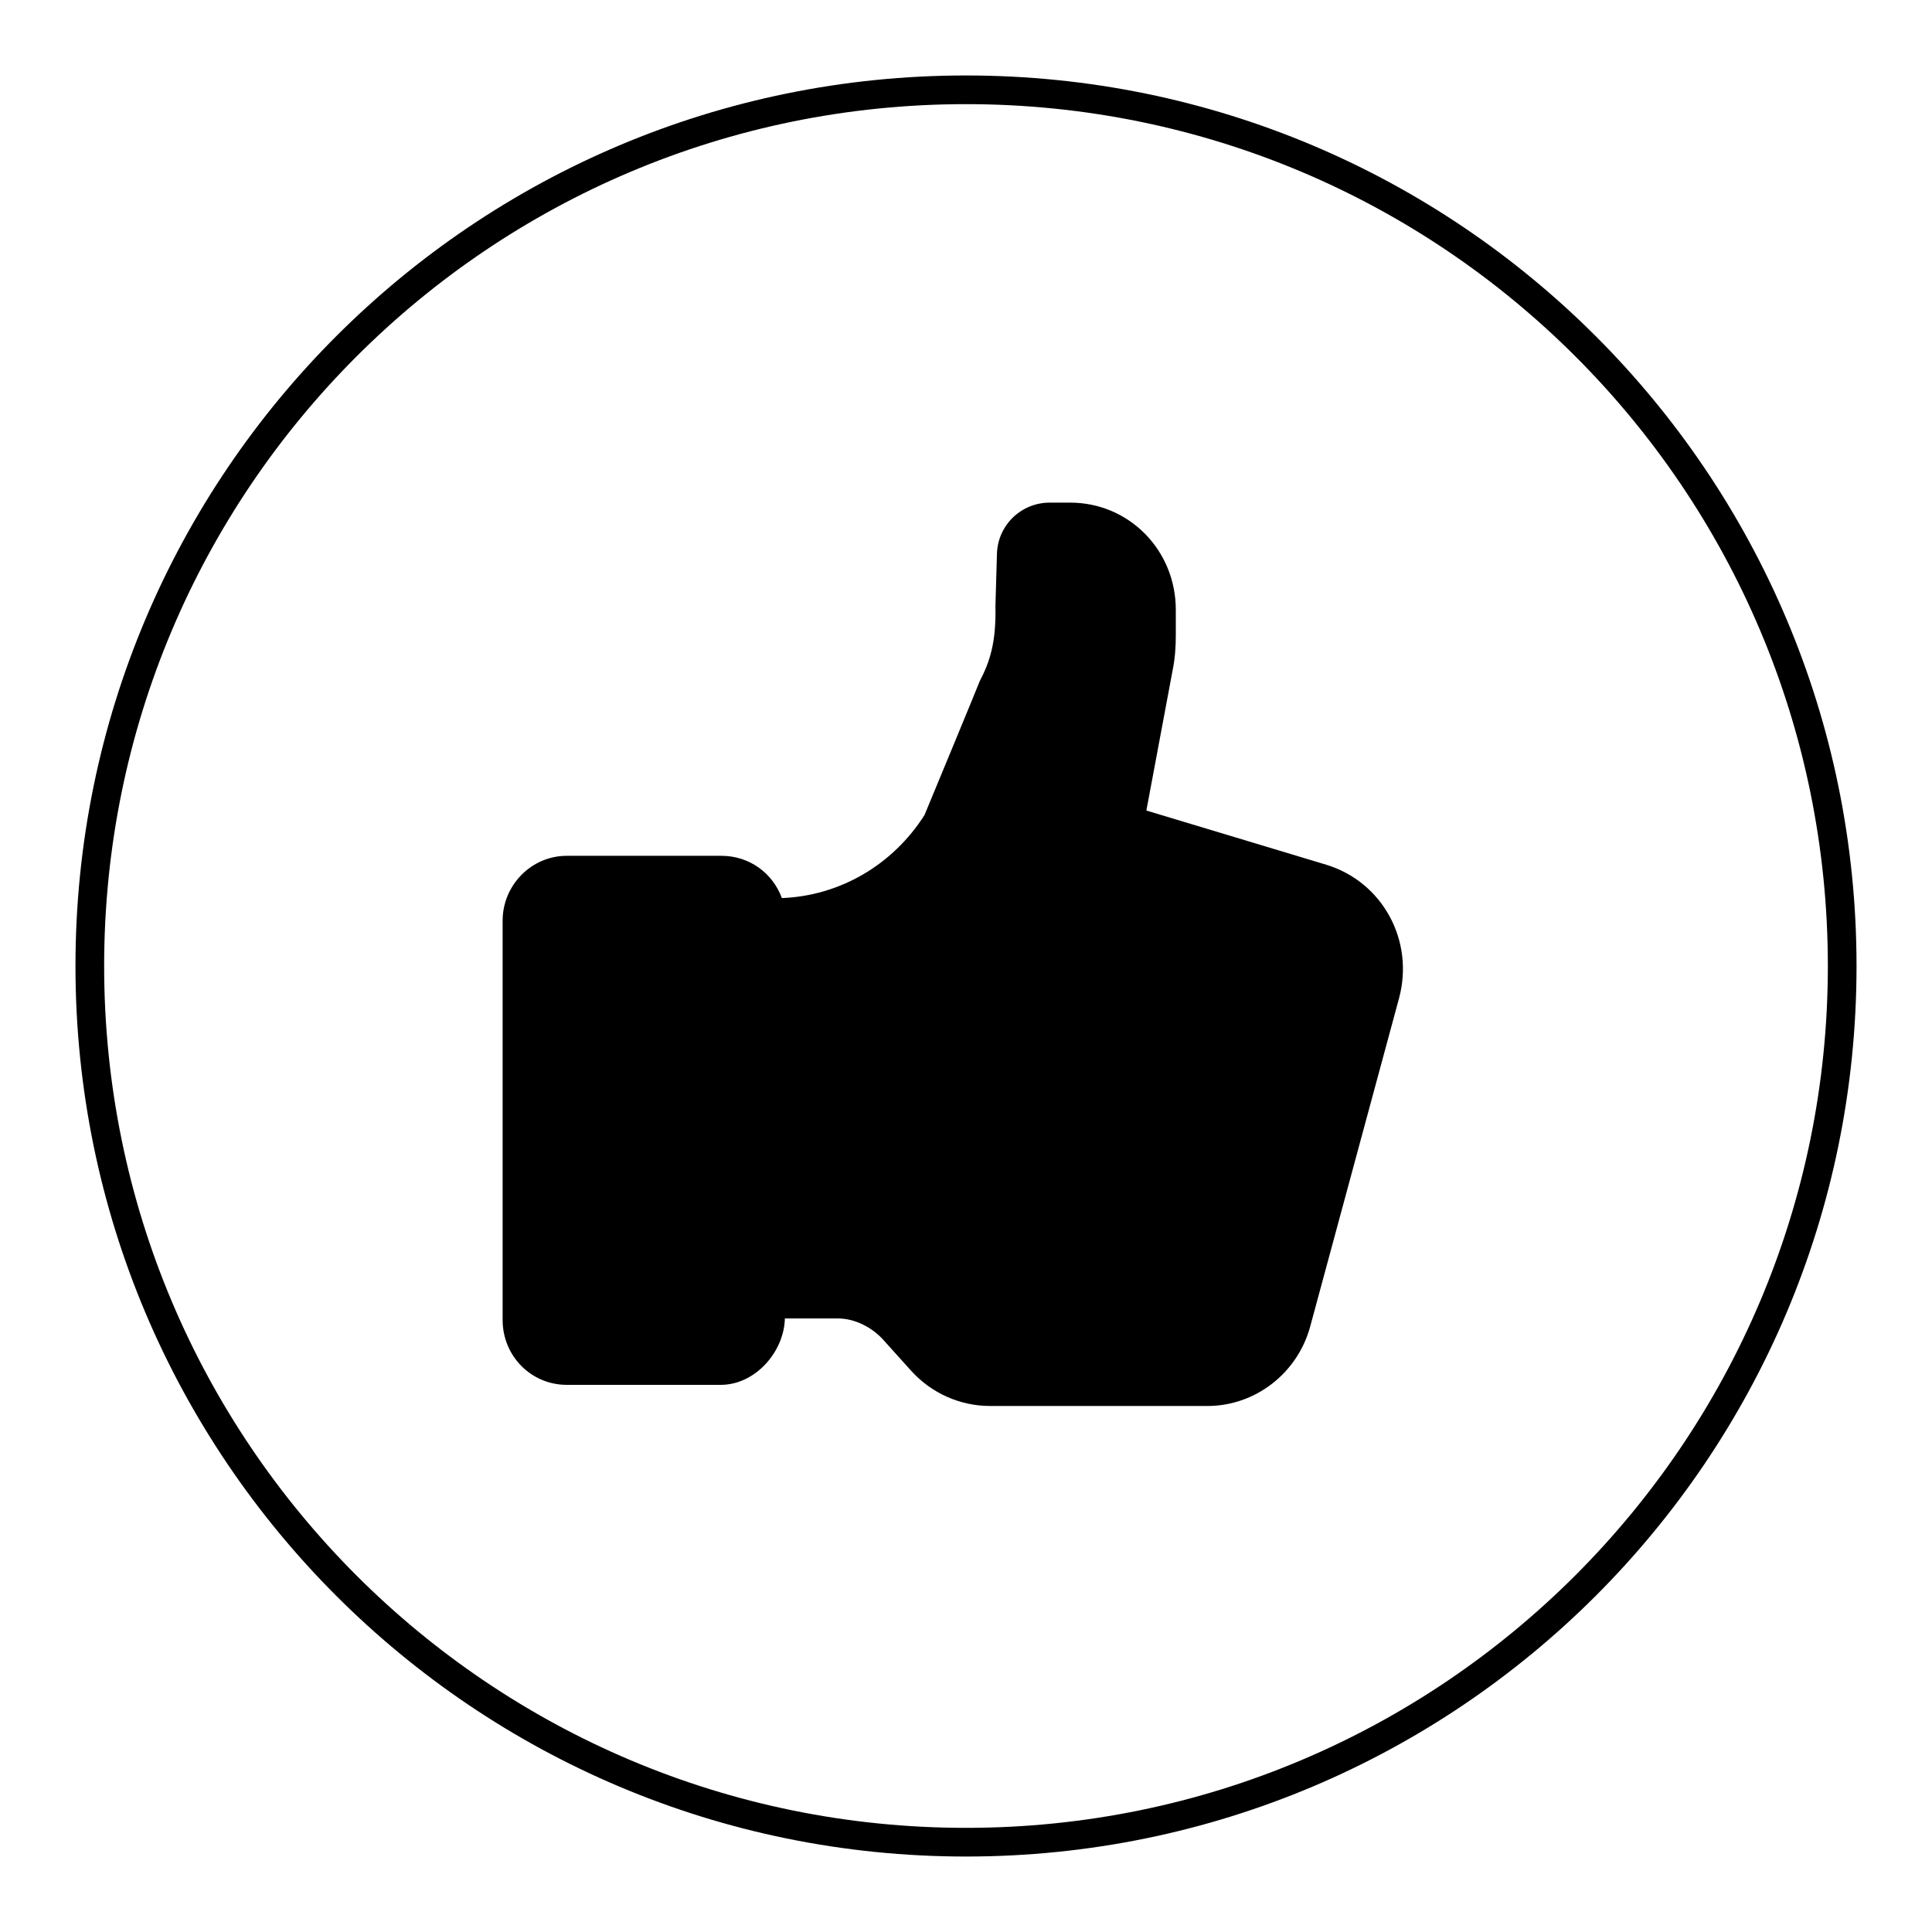 <?xml version="1.0" encoding="utf-8"?>
<!-- Svg Vector Icons : http://www.onlinewebfonts.com/icon -->
<!DOCTYPE svg PUBLIC "-//W3C//DTD SVG 1.1//EN" "http://www.w3.org/Graphics/SVG/1.1/DTD/svg11.dtd">
<svg version="1.1" xmlns="http://www.w3.org/2000/svg" xmlns:xlink="http://www.w3.org/1999/xlink" x="0px" y="0px" viewBox="0 0 256 256" enable-background="new 0 0 256 256" xml:space="preserve">
<g><g><path fill="#000000" d="M128,242.2L128,242.2c63.1,0,114.2-51.2,114.2-114.2c0-63.1-51.1-114.2-114.2-114.2S13.8,64.9,13.8,128S64.9,242.2,128,242.2L128,242.2z M128,246L128,246c-65.2,0-118-52.8-118-118C10,62.8,62.8,10,128,10c65.2,0,118,52.8,118,118C246,193.2,193.2,246,128,246L128,246z"/><path fill="#000000" d="M151.9,107.4l3.5-18.7c0.3-1.5,0.4-3,0.4-4.5v-3.4c0-7.9-6.2-14.2-14-14.2h-2.7c-3.8,0-6.9,3-7,6.8l-0.2,6.9c0.1,4.8-0.7,7.3-2.1,10c0,0.1-7.3,17.7-7.3,17.7c-4.2,6.6-11.2,10.7-18.9,11c-1.2-3.3-4.3-5.6-8-5.6H75.1c-4.7,0-8.5,3.9-8.5,8.6v52.9c0,4.8,3.8,8.6,8.5,8.6h20.4c4.6,0,8.4-4.4,8.5-8.8h7c2.3,0,4.6,1.2,6.1,2.9l3.6,4c2.7,3,6.5,4.7,10.5,4.7l28.8,0c6.3,0,11.9-4.3,13.6-10.5l11.8-43.6c2-7.6-2.2-15.3-9.6-17.6L151.9,107.4z"/><path fill="#000000" d="M102.8,120.8l-0.5,53"/></g></g>
</svg>